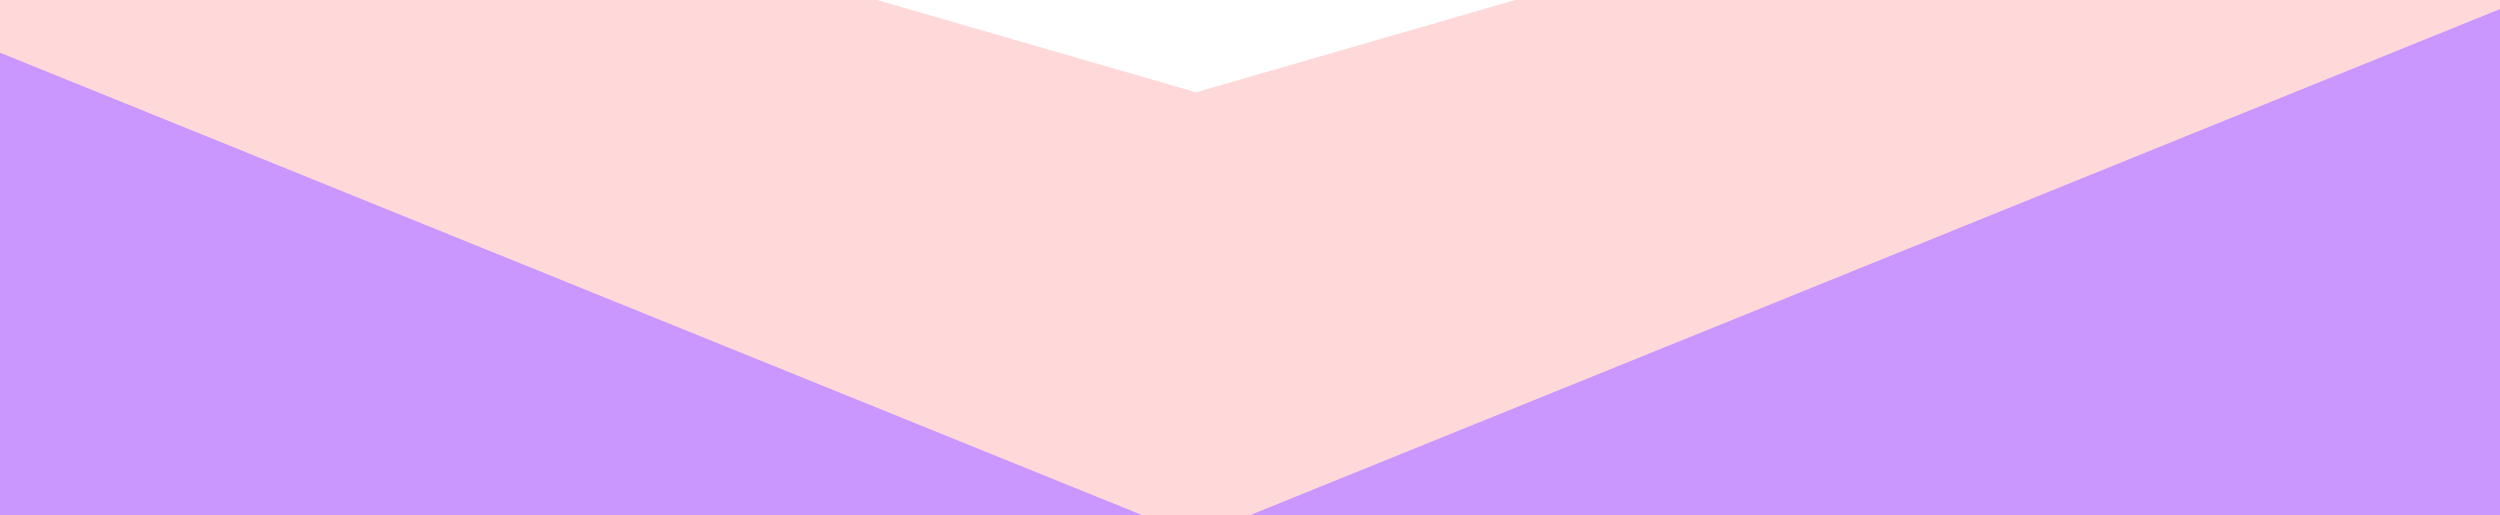 <svg width="262" height="54" viewBox="0 0 262 54" fill="none" xmlns="http://www.w3.org/2000/svg">
<g filter="url(#filter0_f_1939_8494)">
<path d="M406.364 165L-159.191 165L1.395 -21.4L249.303 -21.4L406.364 165Z" fill="#D2A6FF"/>
<path d="M406.364 165L-159.191 165L1.395 -21.4L249.303 -21.4L406.364 165Z" fill="#72B8FE"/>
<path d="M125.352 118.4L-335 -68L585.703 -68L125.352 118.4Z" fill="#CA96FF"/>
<path d="M125.353 56.272L-143.214 -52.461L393.92 -52.461L125.353 56.272Z" fill="#FFD9D9"/>
<path d="M125.353 9.672L-143.214 -67.995L393.92 -67.995L125.353 9.672Z" fill="white"/>
</g>
<defs>
<filter id="filter0_f_1939_8494" x="-391.485" y="-124.485" width="1033.67" height="345.97" filterUnits="userSpaceOnUse" color-interpolation-filters="sRGB">
<feFlood flood-opacity="0" result="BackgroundImageFix"/>
<feBlend mode="normal" in="SourceGraphic" in2="BackgroundImageFix" result="shape"/>
<feGaussianBlur stdDeviation="28.242" result="effect1_foregroundBlur_1939_8494"/>
</filter>
</defs>
</svg>
